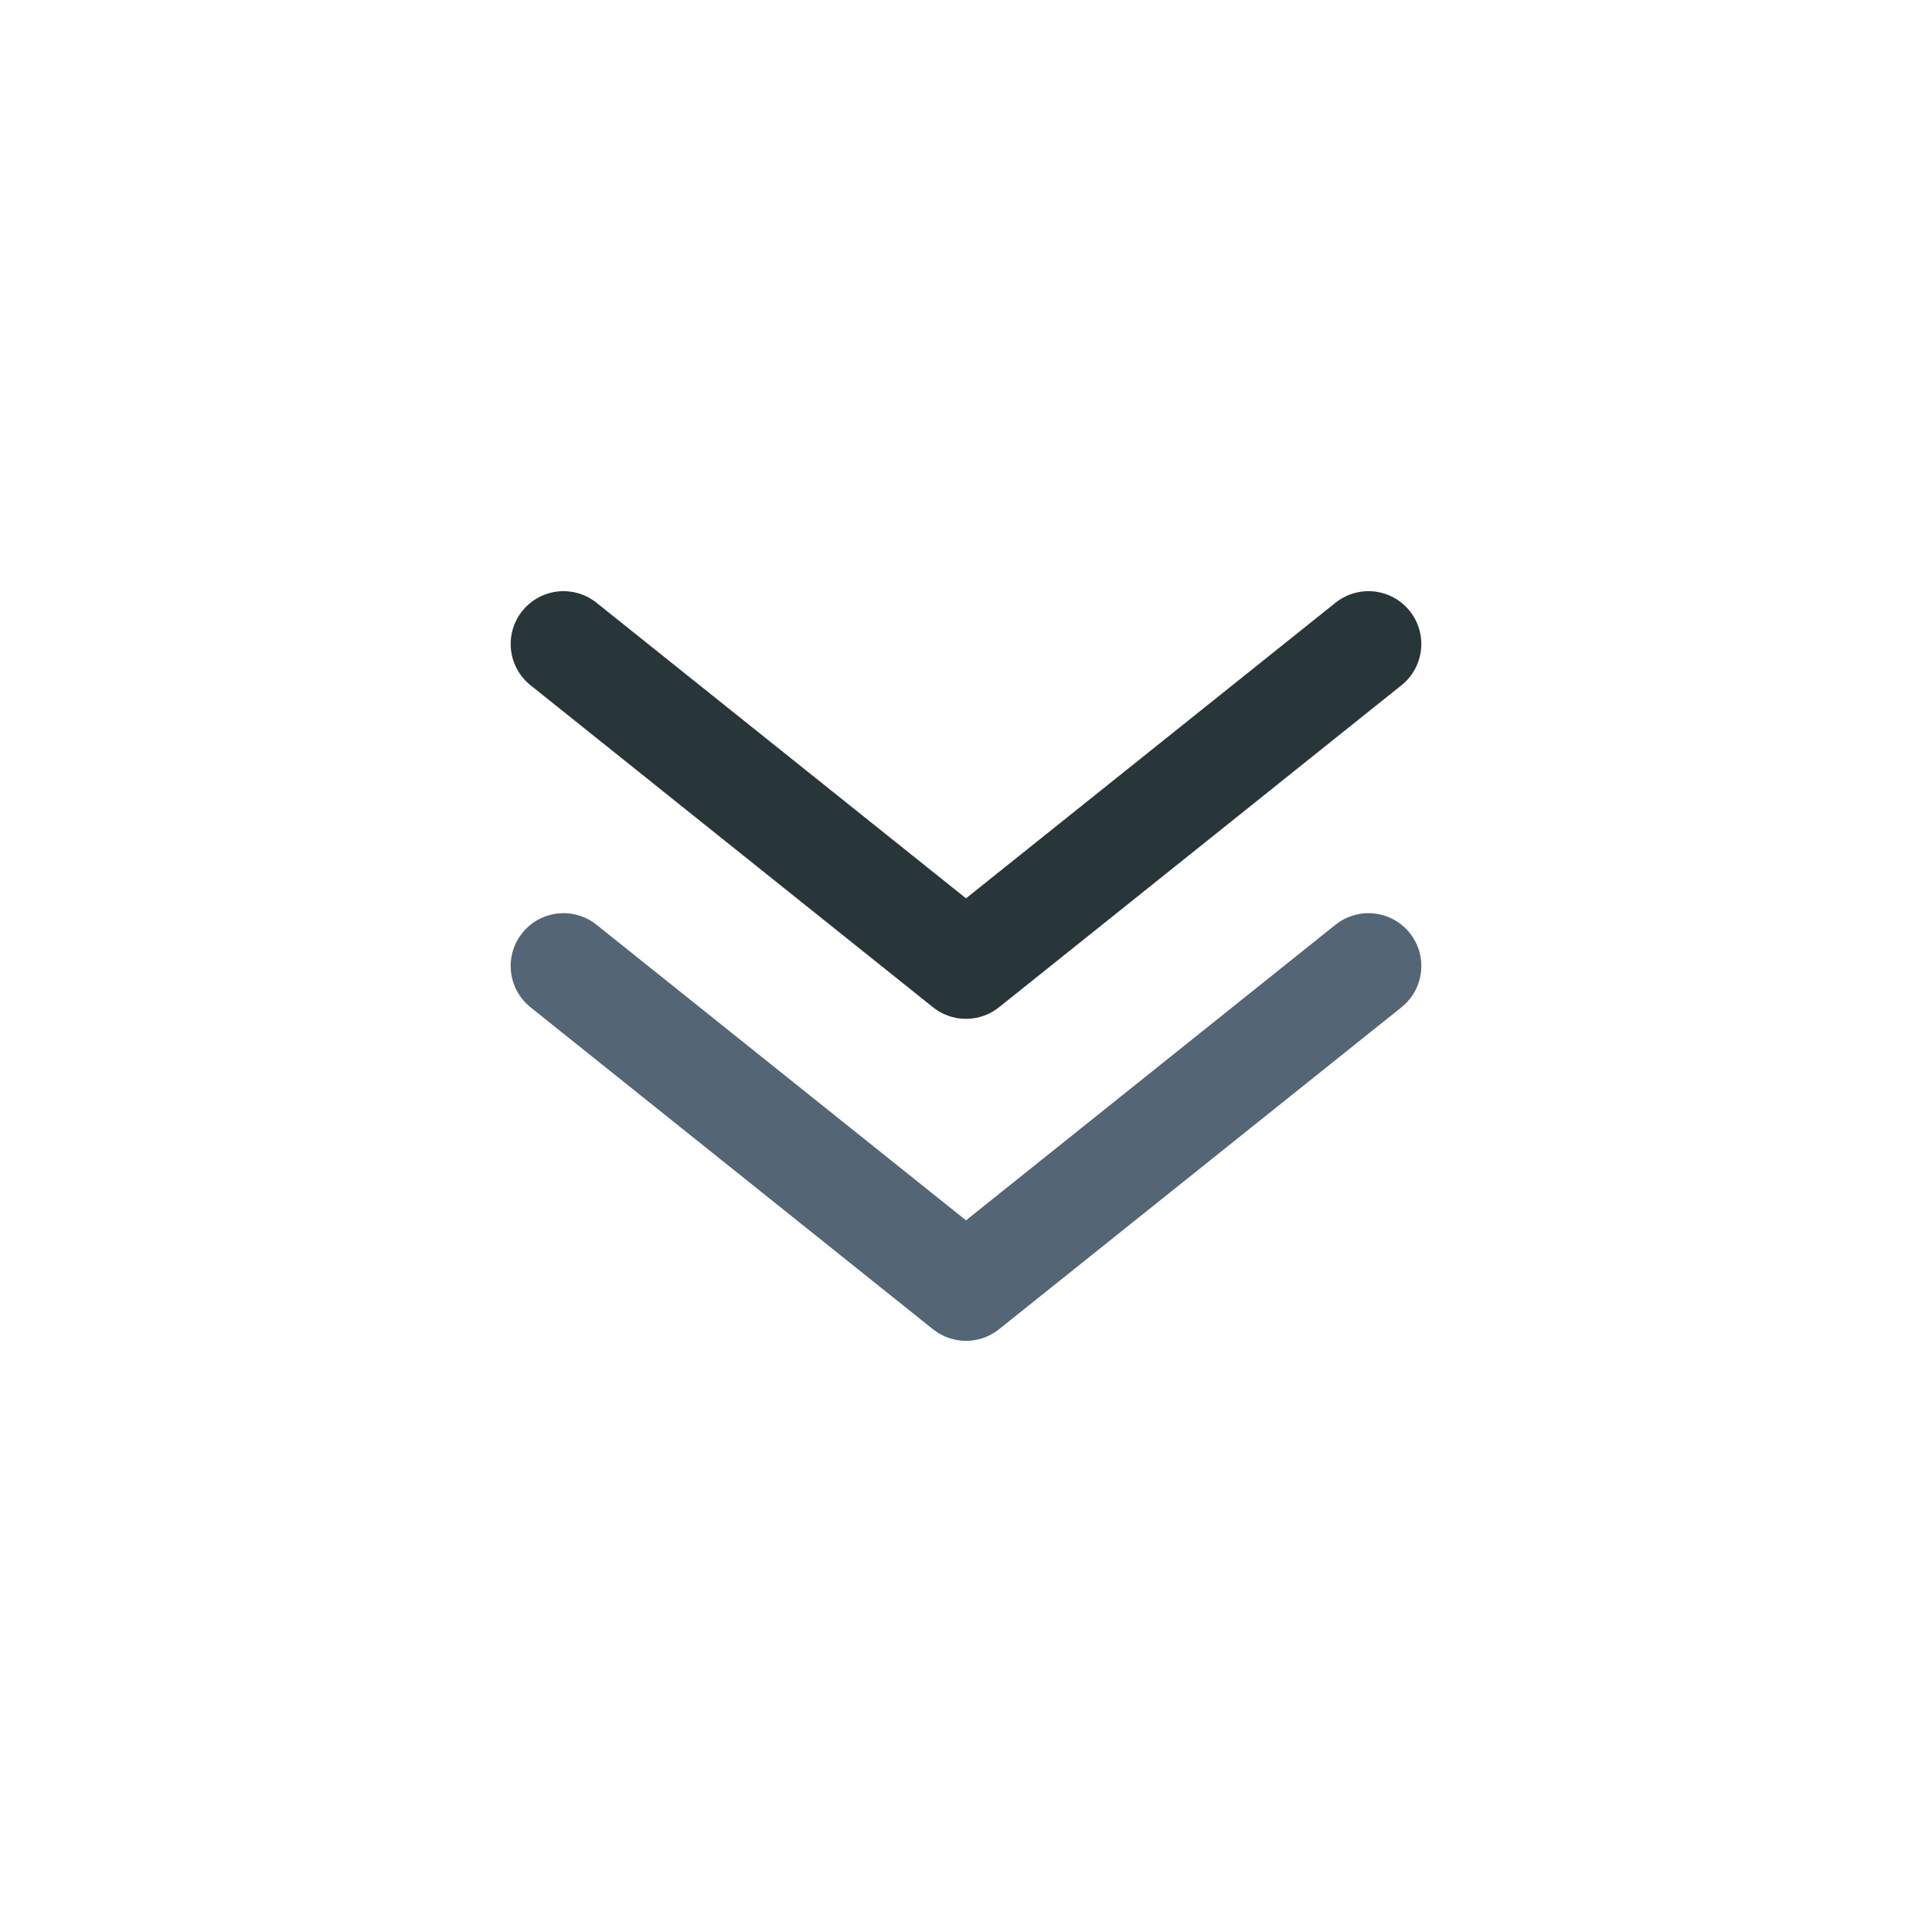 <svg xmlns="http://www.w3.org/2000/svg" width="128" height="128" viewBox="0 0 256 256" fill="none" id="my-svg">
  <defs>
    <linearGradient id="gradient1">
      <stop class="stop1" offset="0%" stop-color="#8f66ff"/>
      <stop class="stop2" offset="100%" stop-color="#3d12ff"/>
    </linearGradient>
  </defs>
  
  <g id="group" transform="translate(0,0) scale(1)">
    <path d="M74.667 128.000L128.000 170.667L181.333 128.000" stroke="#546576" stroke-width="14" stroke-linecap="round" stroke-linejoin="round" id="primary"/>
    <path d="M74.667 85.333L128.000 128.000L181.333 85.333" stroke="#283539" stroke-width="14" stroke-linecap="round" stroke-linejoin="round" id="secondary"/>
  </g>
</svg>